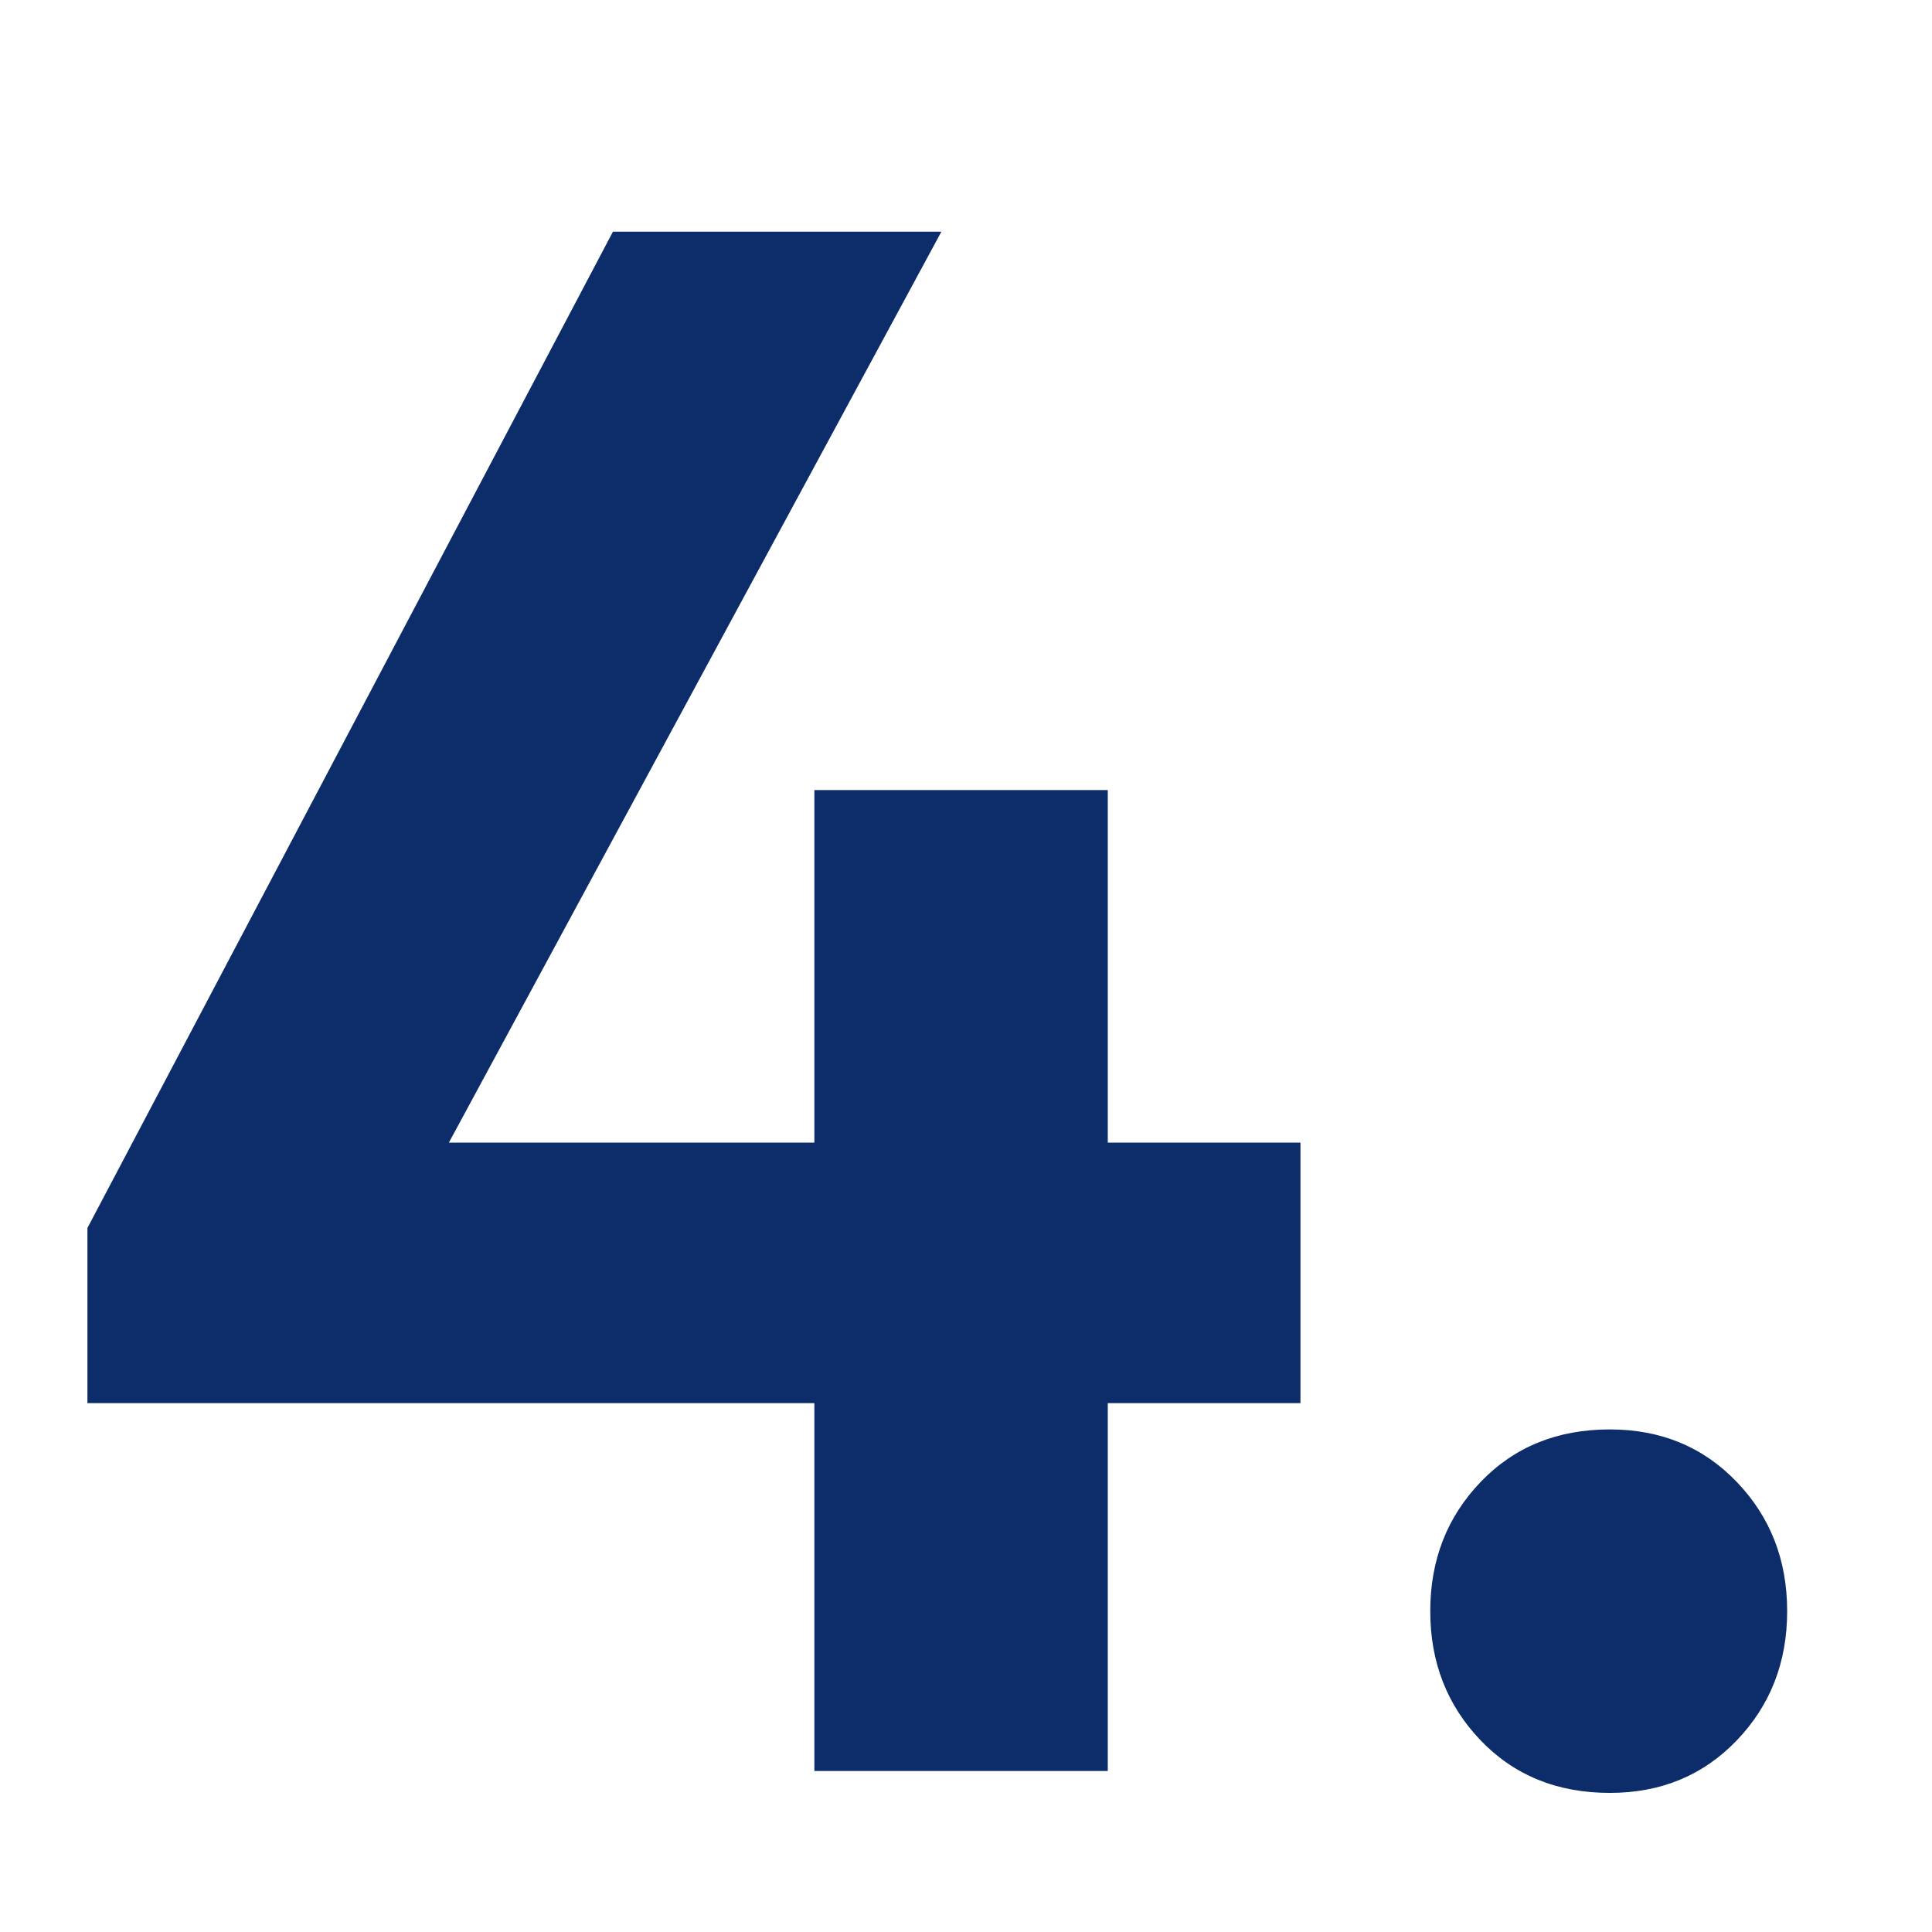 <?xml version="1.0" encoding="UTF-8"?> <svg xmlns="http://www.w3.org/2000/svg" width="60" height="60" viewBox="0 0 60 60" fill="none"><path d="M49.994 55.68C48.362 55.68 47.025 55.136 45.982 54.048C44.939 52.96 44.418 51.622 44.418 50.036C44.418 48.449 44.939 47.112 45.982 46.024C47.025 44.936 48.362 44.392 49.994 44.392C51.581 44.392 52.895 44.936 53.938 46.024C54.981 47.112 55.502 48.449 55.502 50.036C55.502 51.622 54.981 52.96 53.938 54.048C52.895 55.136 51.581 55.68 49.994 55.68Z" fill="#0C2D69"></path><path d="M2.715 38.136L19.035 7.196H29.235L12.507 38.136H2.715ZM2.715 43.576V38.136L6.115 35.484H40.387V43.576H2.715ZM25.291 55V24.536H34.403V55H25.291Z" fill="#0C2D69"></path></svg> 